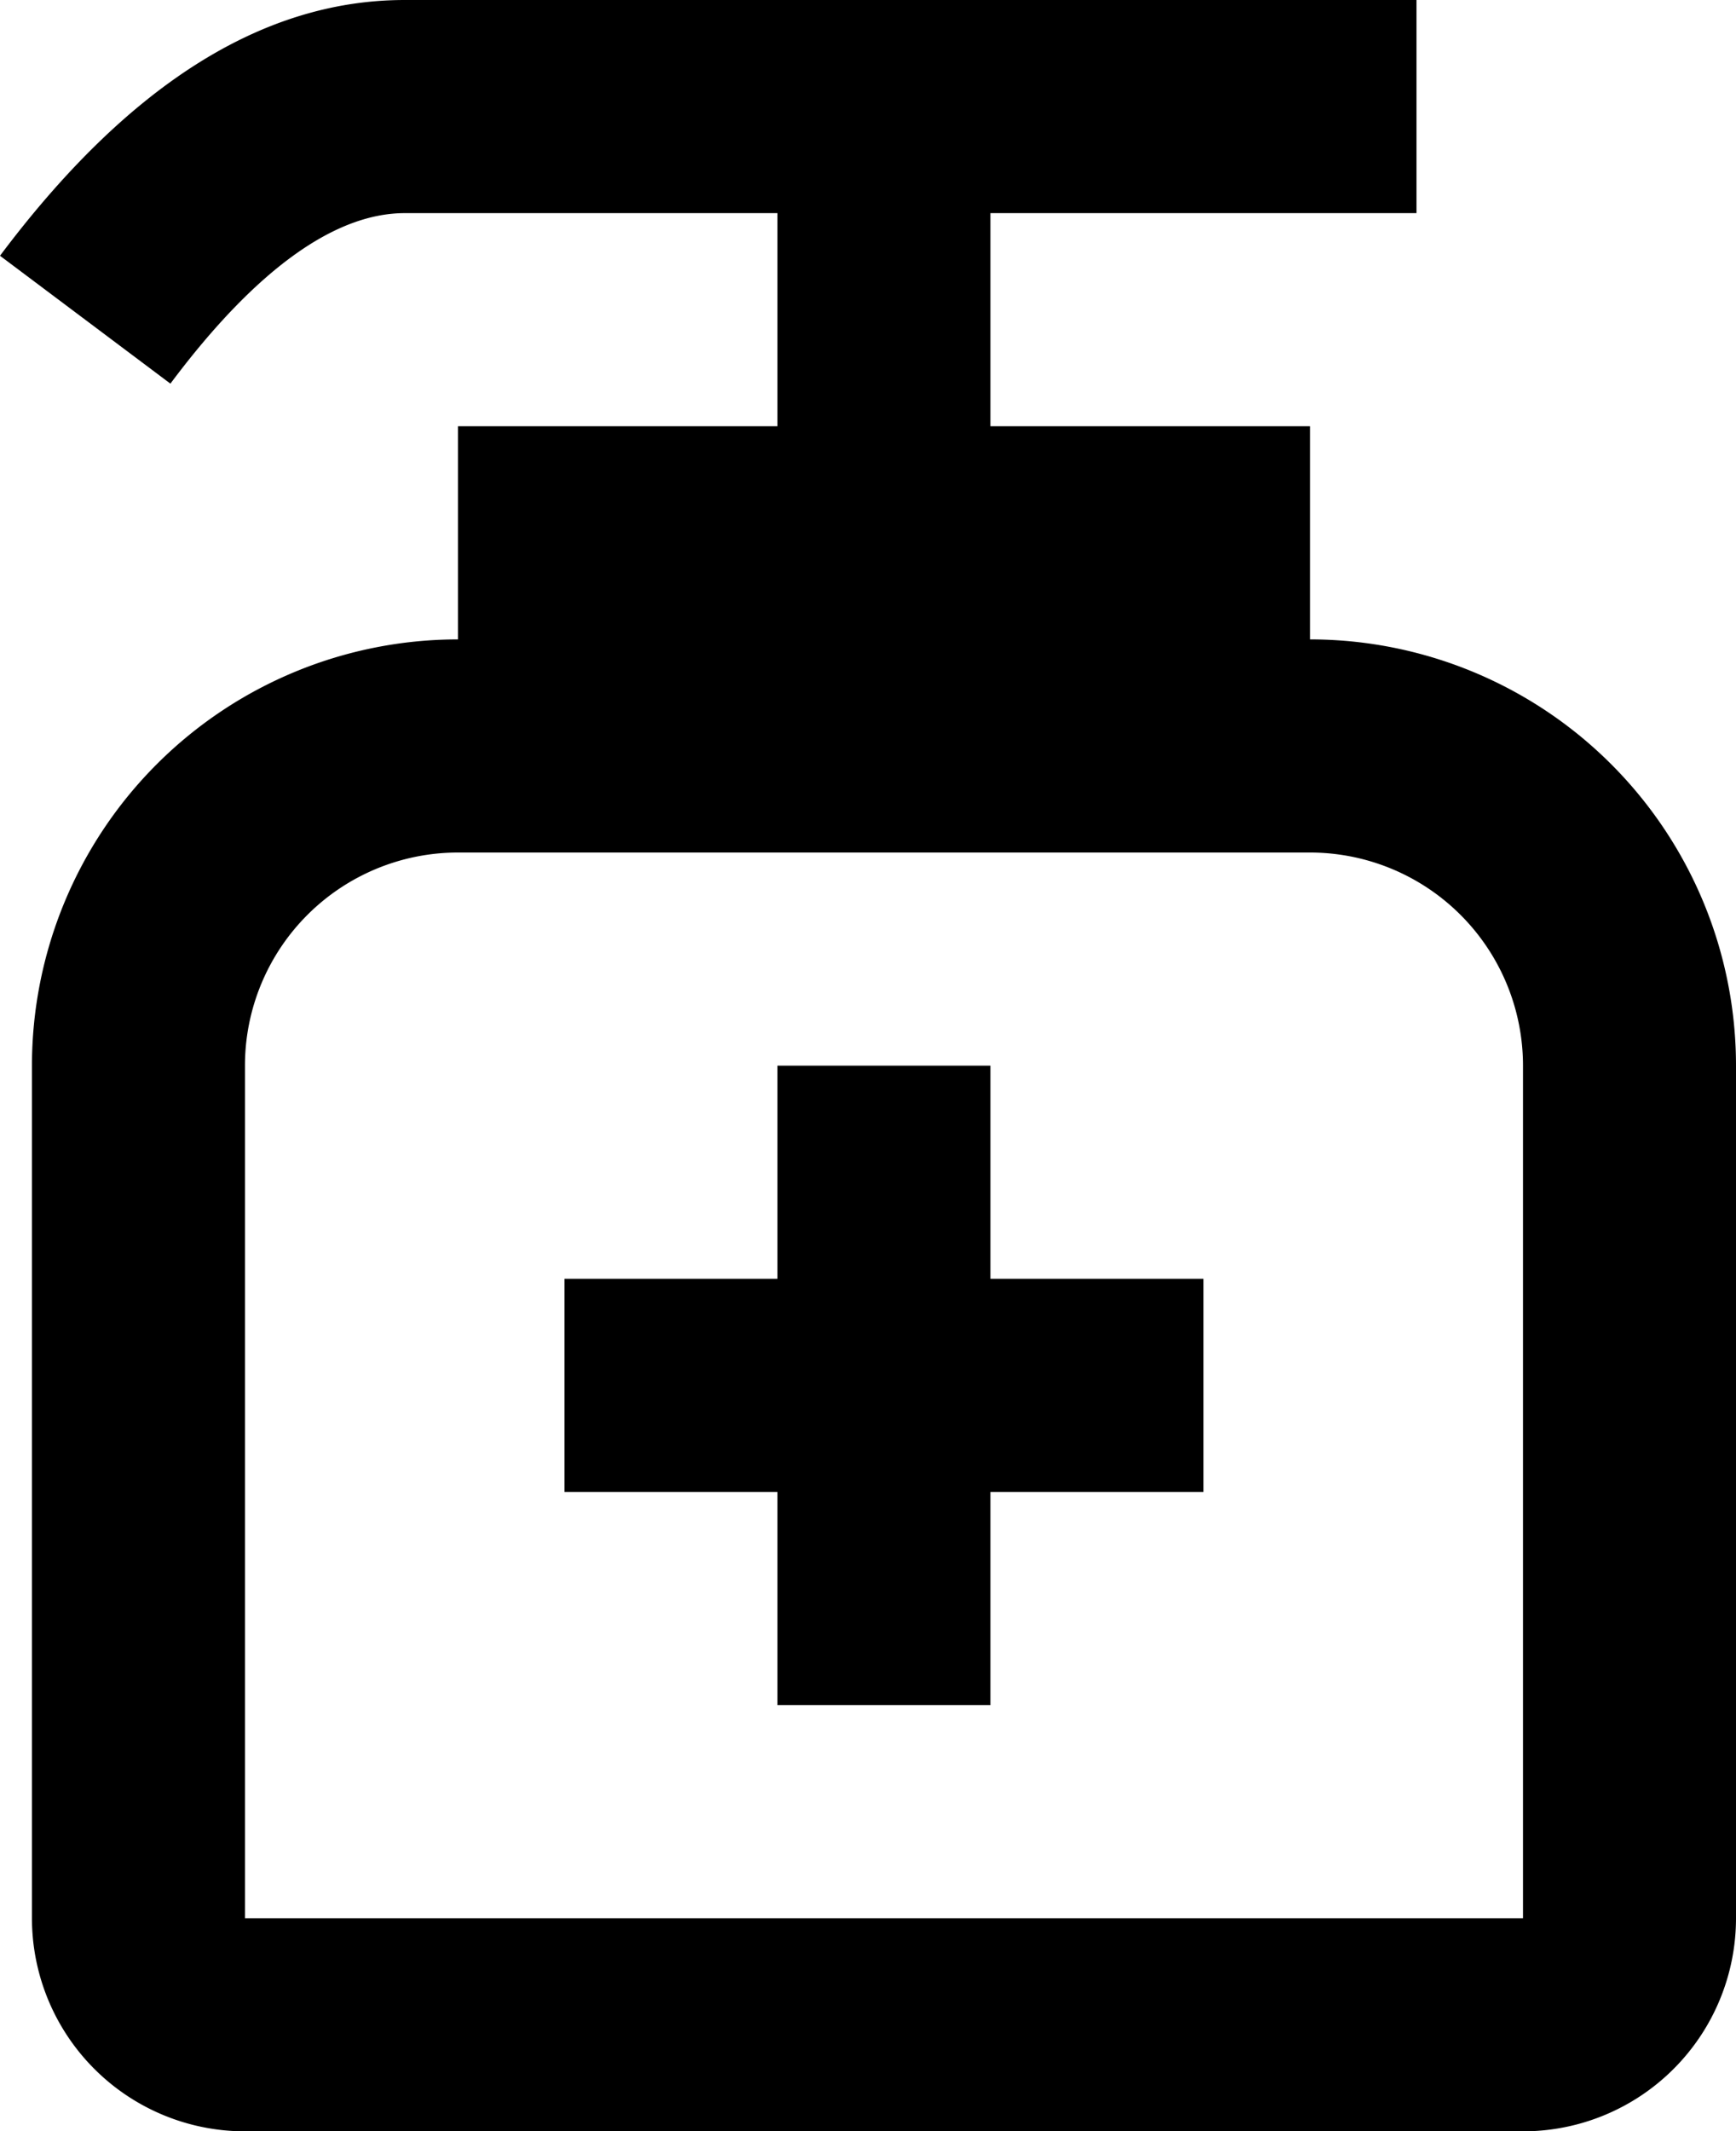 <?xml version="1.0" encoding="UTF-8"?>
<svg xmlns="http://www.w3.org/2000/svg" width="16.3" height="20" viewBox="0 0 16.3 20">
  <path id="hand-sanitizer-line" d="M17,2V4H13V6h3V8a4,4,0,0,1,4,4v8a2,2,0,0,1-2,2H6a2,2,0,0,1-2-2V12A4,4,0,0,1,8,8V6h3V4H7.5c-.63,0-1.37.49-2.2,1.6L3.7,4.4C4.87,2.84,6.13,2,7.5,2Zm-1,8H8a2,2,0,0,0-2,2v8H18V12A2,2,0,0,0,16,10Zm-3,2v2h2v2H13v2H11V16H9V14h2V12Z" transform="translate(-3.7 -2)"></path>
</svg>
